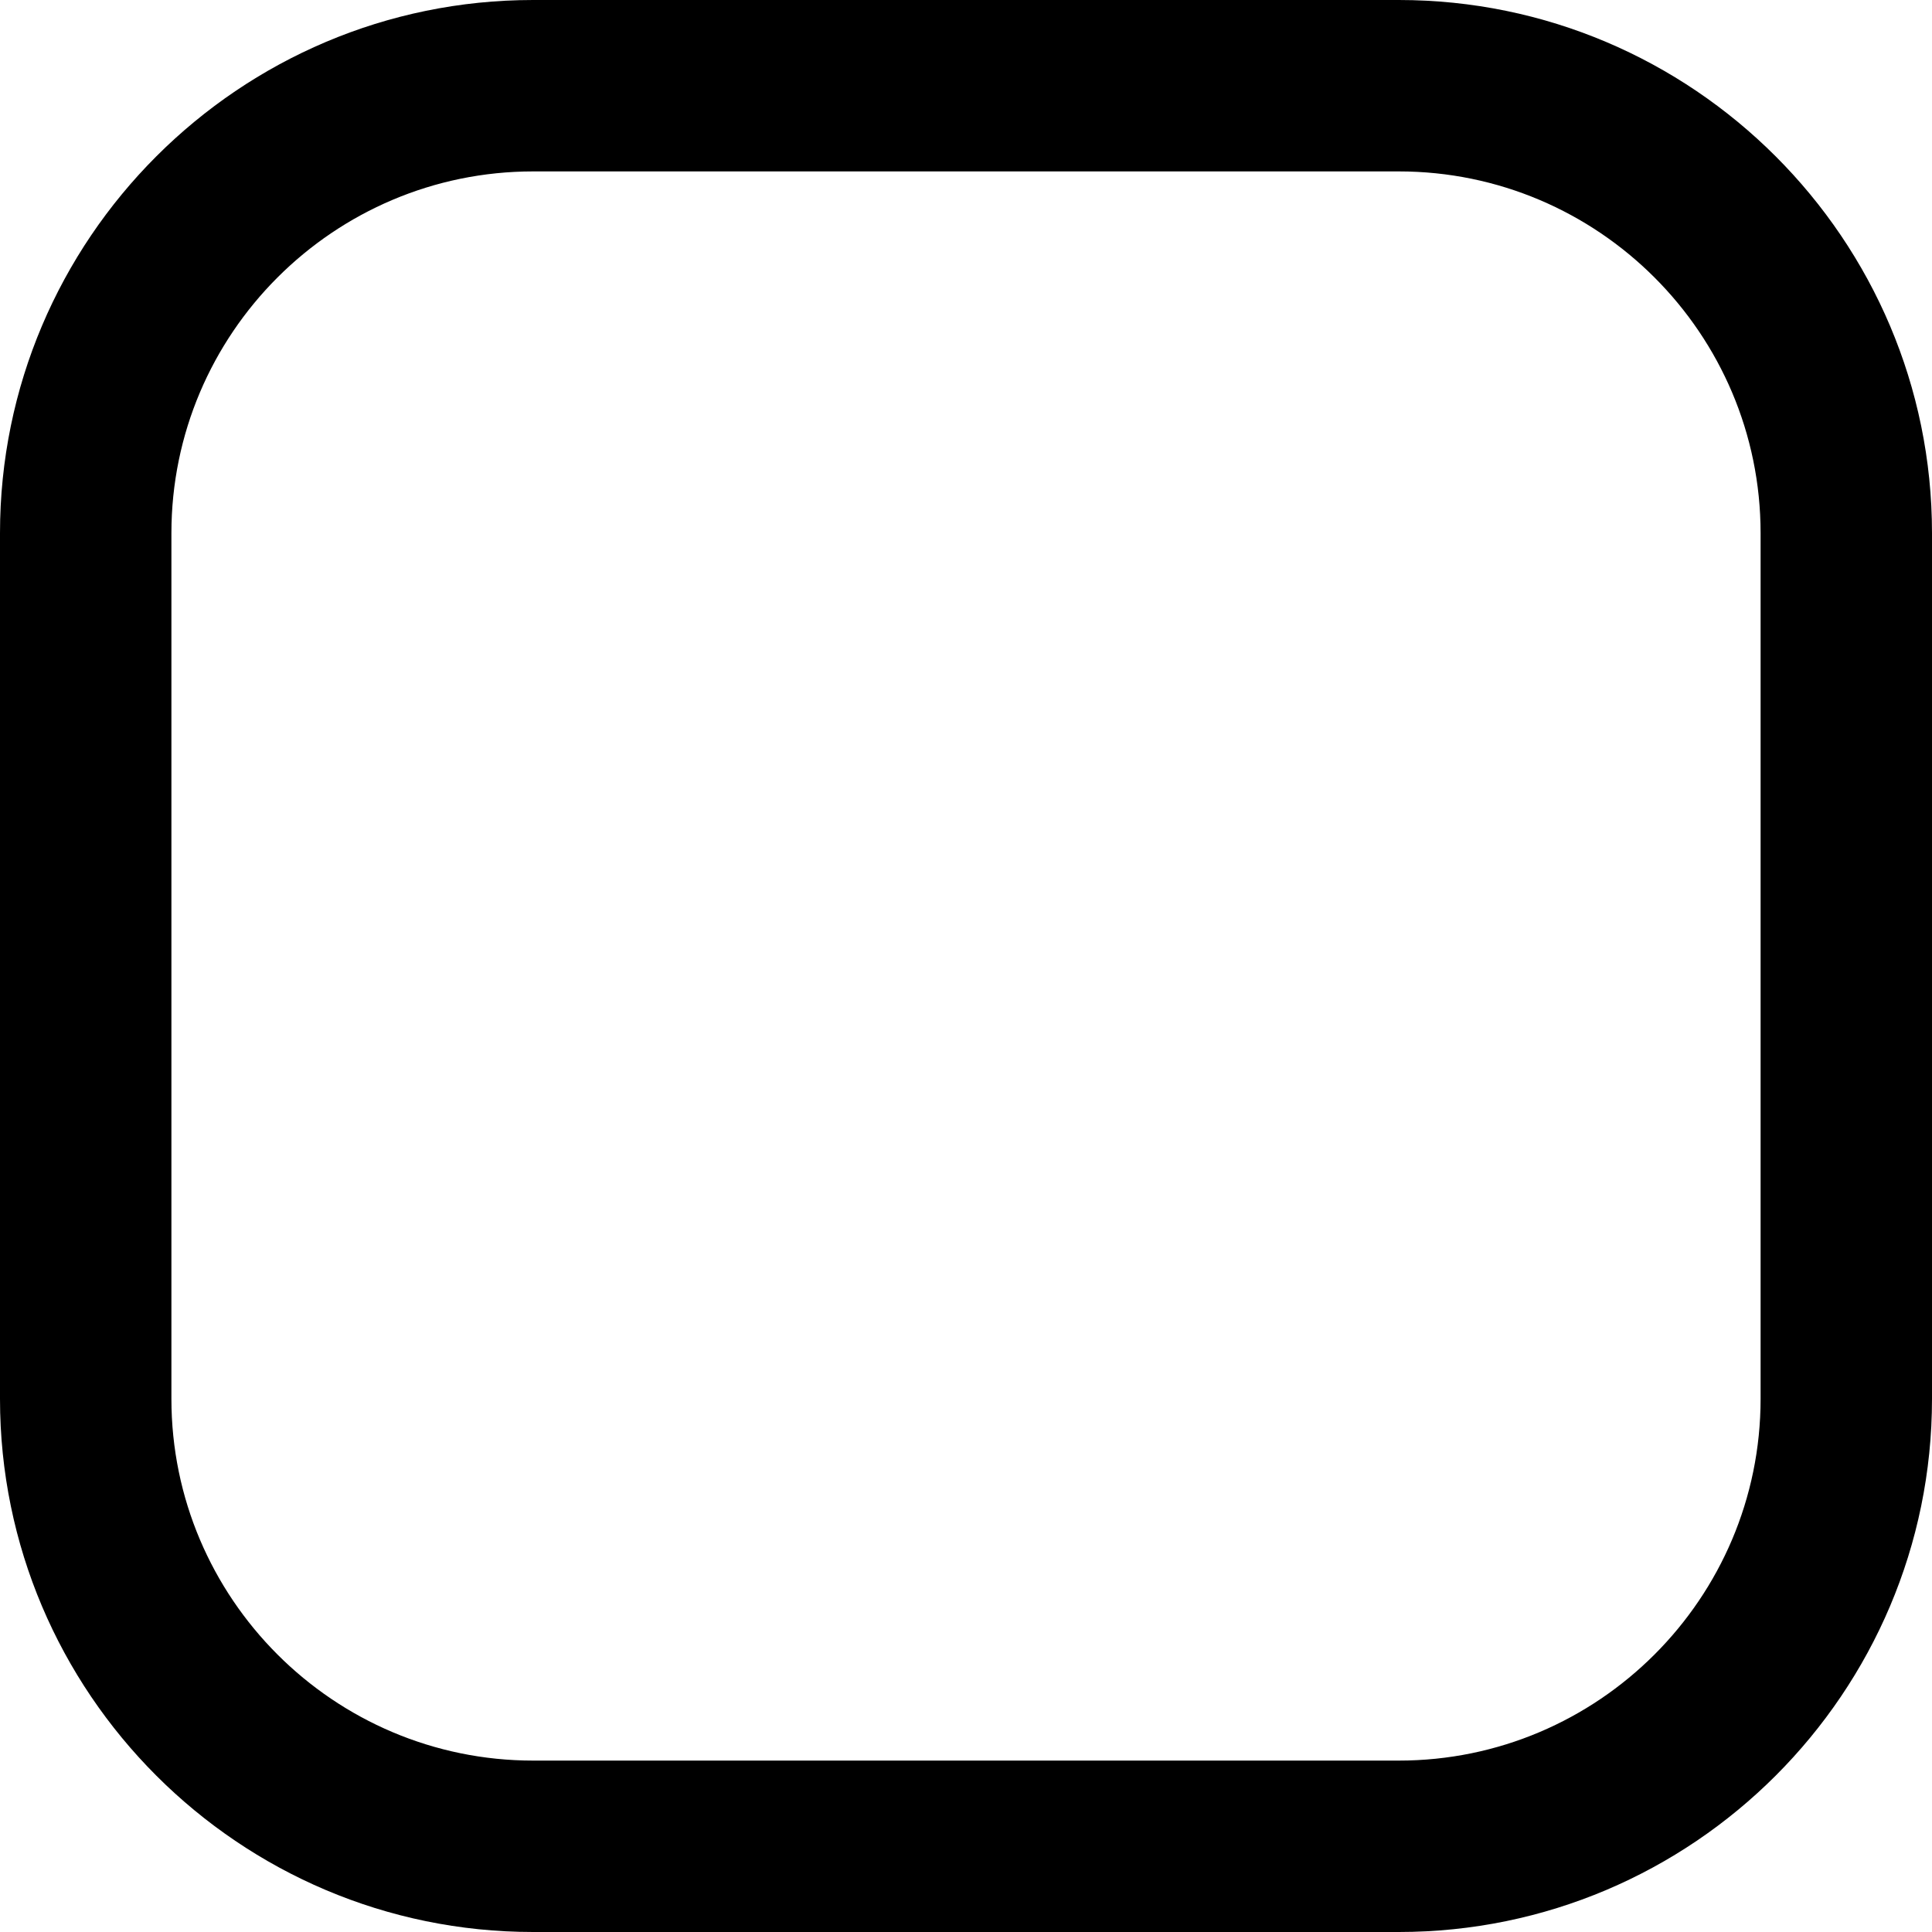 <?xml version="1.0" encoding="UTF-8"?> <svg xmlns="http://www.w3.org/2000/svg" width="72" height="72" viewBox="0 0 72 72" fill="none"> <path d="M52.13 0H19.869C8.913 0 0 8.914 0 19.869V52.131C0 63.087 8.913 72 19.869 72H52.13C63.087 72 72 63.086 72 52.131V19.869C72 8.914 63.087 0 52.13 0ZM65.612 52.131C65.612 59.564 59.564 65.612 52.131 65.612H19.869C12.436 65.612 6.388 59.564 6.388 52.131V19.869C6.388 12.436 12.436 6.388 19.869 6.388H52.13C59.564 6.388 65.612 12.436 65.612 19.869V52.131H65.612Z" fill="black"></path> </svg> 